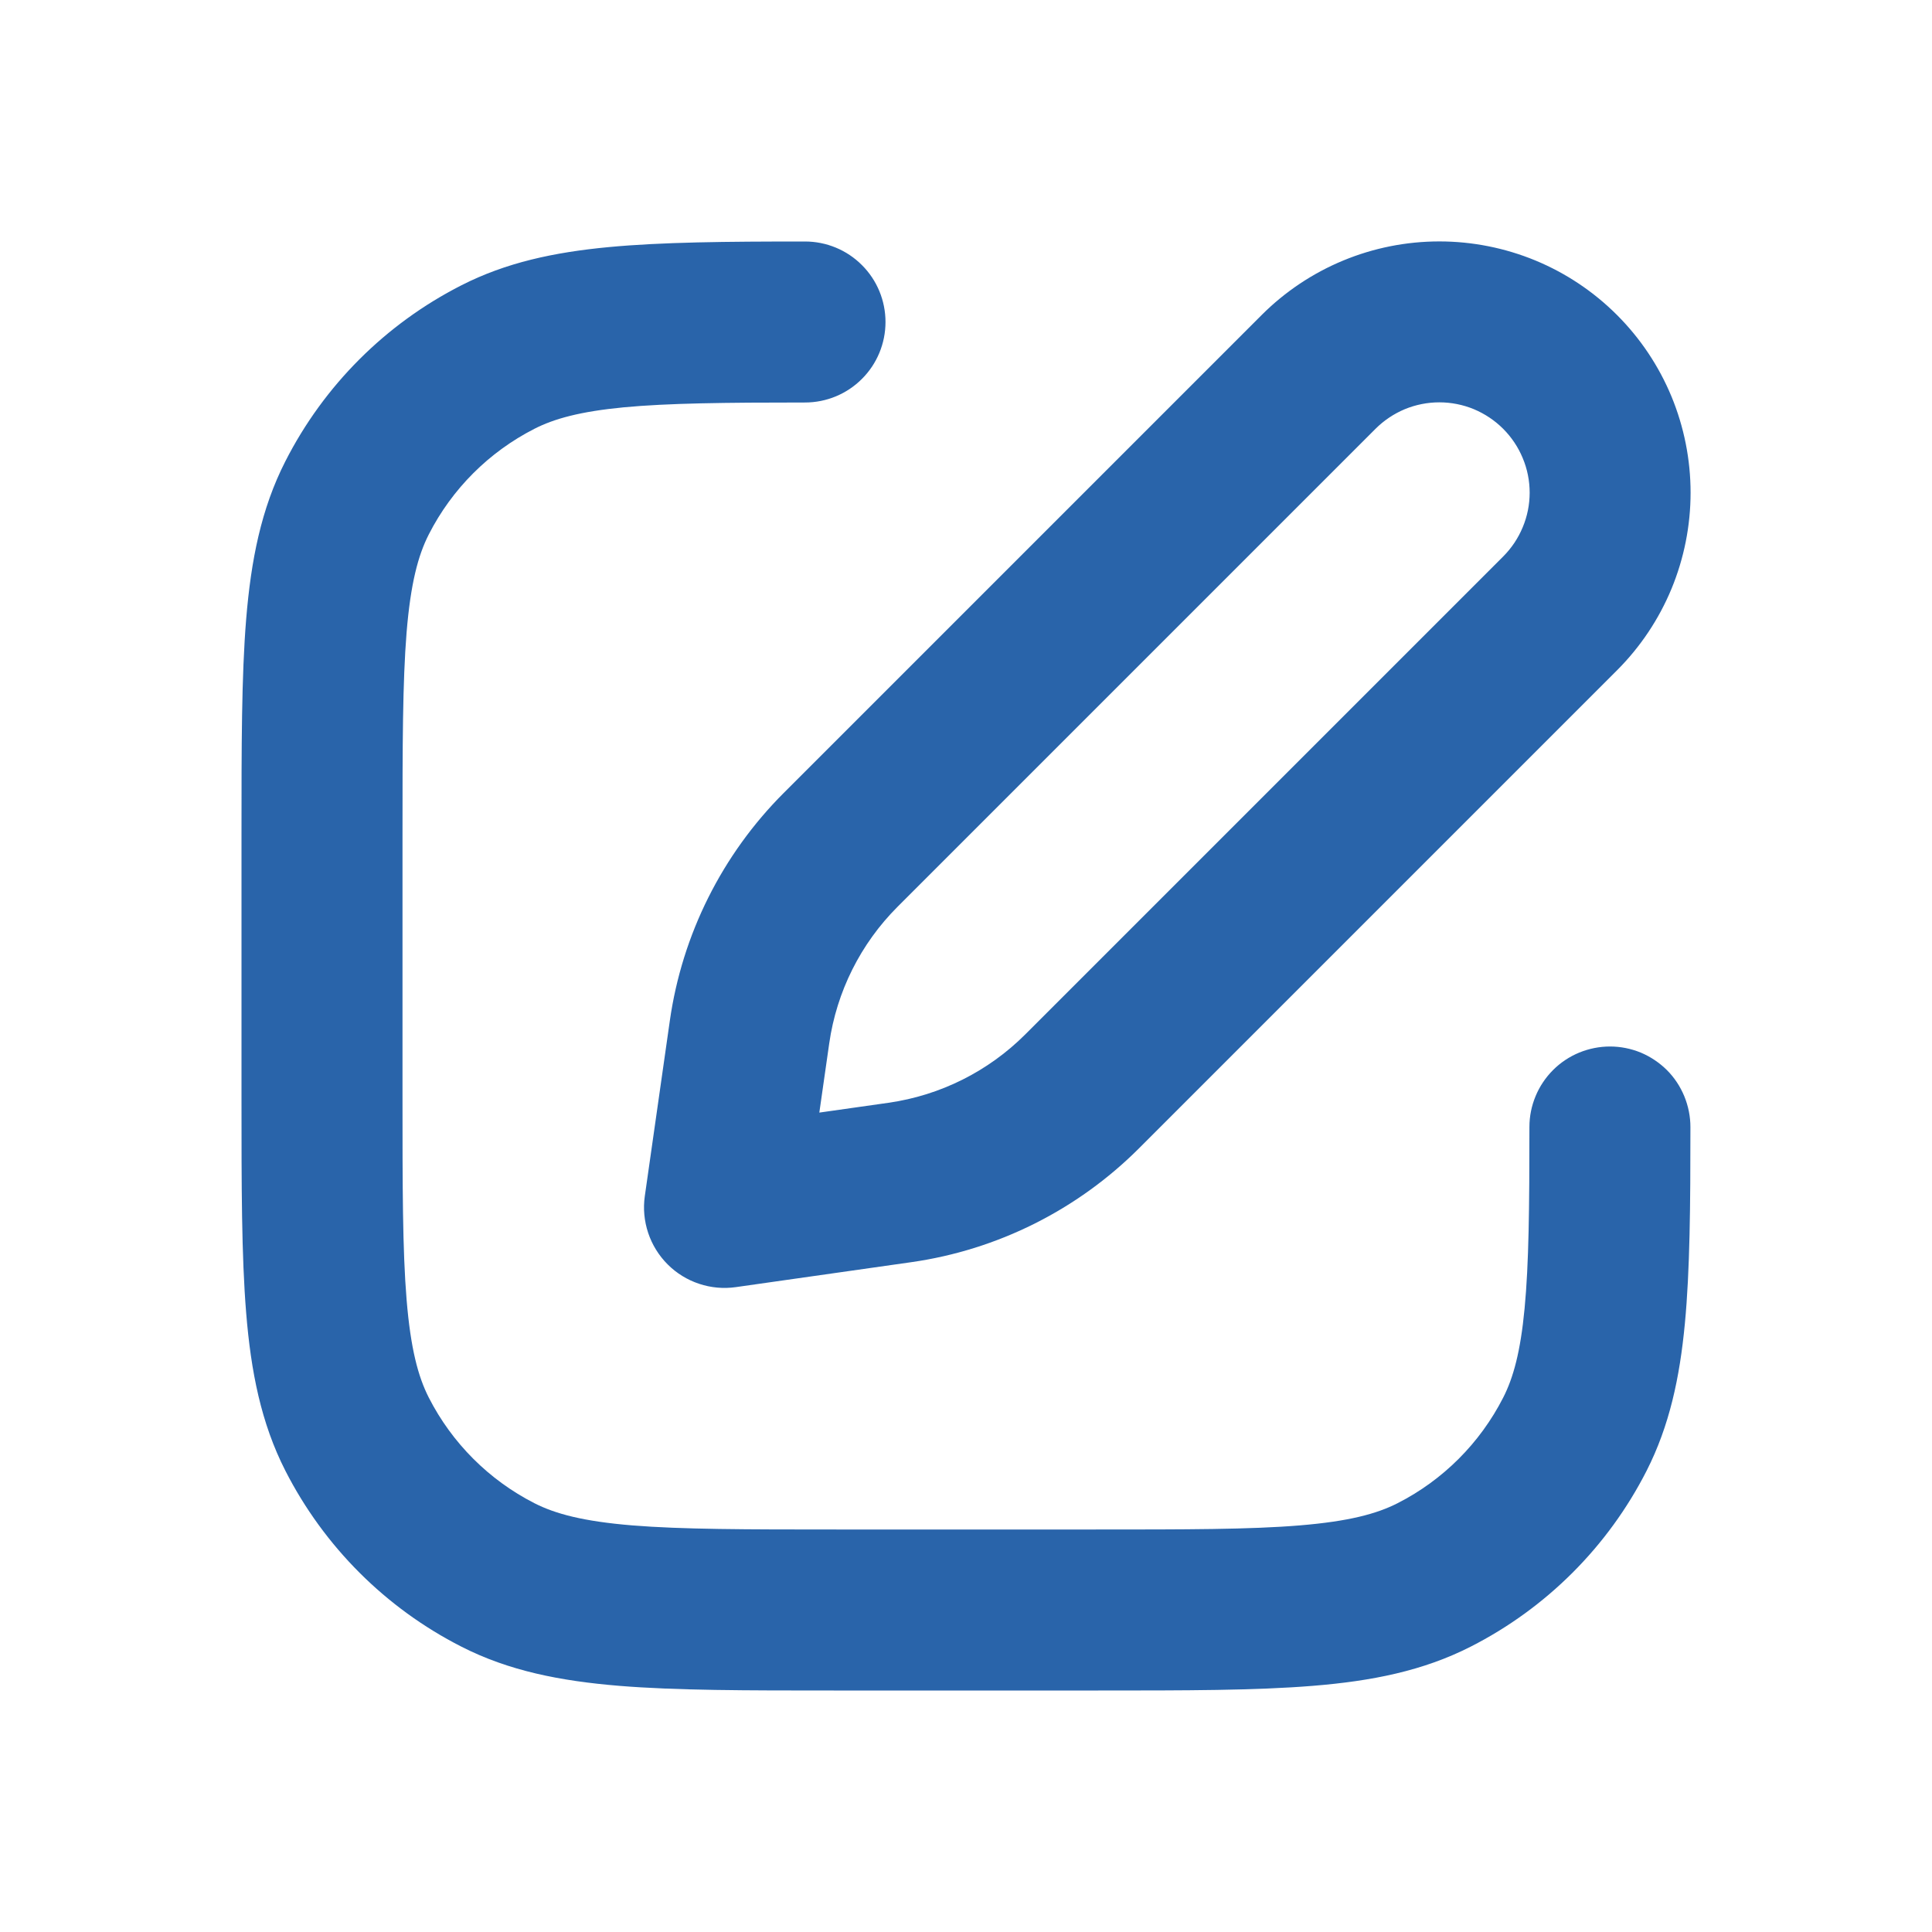 <svg width="24" height="24" viewBox="0 0 24 24" fill="none" xmlns="http://www.w3.org/2000/svg">
<path d="M15.673 3.913C16.258 3.328 17.052 2.999 17.88 2.999C18.29 2.999 18.696 3.08 19.074 3.236C19.453 3.393 19.797 3.623 20.087 3.913C20.377 4.203 20.607 4.547 20.764 4.926C20.92 5.304 21.001 5.71 21.001 6.12C21.001 6.53 20.92 6.936 20.764 7.314C20.607 7.693 20.377 8.037 20.087 8.327L14.15 14.264C13.385 15.029 12.393 15.526 11.322 15.679L9.142 15.989C8.988 16.011 8.832 15.997 8.685 15.948C8.537 15.899 8.403 15.816 8.294 15.707C8.184 15.597 8.101 15.463 8.052 15.316C8.003 15.169 7.988 15.013 8.01 14.859L8.321 12.679C8.474 11.608 8.971 10.615 9.736 9.85L15.673 3.913ZM18.673 5.327C18.569 5.223 18.445 5.14 18.309 5.083C18.173 5.027 18.027 4.998 17.88 4.998C17.733 4.998 17.587 5.027 17.451 5.083C17.315 5.14 17.191 5.223 17.087 5.327L11.15 11.264C10.691 11.723 10.393 12.318 10.301 12.961L10.178 13.821L11.038 13.699C11.681 13.607 12.277 13.309 12.736 12.85L18.673 6.913C18.777 6.809 18.86 6.685 18.916 6.549C18.973 6.413 19.002 6.267 19.002 6.12C19.002 5.973 18.973 5.827 18.916 5.691C18.86 5.555 18.777 5.431 18.673 5.327ZM11 4C11 4.265 10.895 4.52 10.707 4.707C10.52 4.895 10.265 5 10 5C9.002 5 8.298 5.008 7.747 5.06C7.207 5.112 6.885 5.201 6.638 5.327C6.074 5.615 5.615 6.073 5.327 6.638C5.193 6.901 5.101 7.249 5.051 7.854C5.001 8.471 5 9.264 5 10.4V13.6C5 14.737 5 15.529 5.051 16.146C5.101 16.751 5.193 17.099 5.327 17.362C5.615 17.926 6.074 18.385 6.638 18.673C6.901 18.807 7.249 18.899 7.854 18.949C8.471 18.999 9.264 19 10.4 19H13.6C14.737 19 15.529 19 16.146 18.949C16.751 18.899 17.099 18.807 17.362 18.673C17.927 18.385 18.385 17.926 18.673 17.362C18.799 17.115 18.888 16.793 18.939 16.254C18.992 15.702 18.999 14.998 18.999 13.999C18.999 13.868 19.025 13.738 19.076 13.616C19.126 13.495 19.2 13.385 19.293 13.292C19.386 13.199 19.496 13.126 19.617 13.076C19.739 13.026 19.869 13 20 13C20.131 13 20.261 13.026 20.383 13.076C20.504 13.127 20.614 13.201 20.707 13.293C20.8 13.386 20.873 13.497 20.923 13.618C20.973 13.74 20.999 13.87 20.999 14.001C20.999 14.979 20.993 15.781 20.93 16.443C20.866 17.116 20.738 17.713 20.455 18.27C19.976 19.211 19.211 19.976 18.27 20.455C17.678 20.757 17.038 20.883 16.309 20.942C15.6 21 14.727 21 13.643 21H10.357C9.273 21 8.399 21 7.691 20.942C6.963 20.882 6.322 20.757 5.731 20.455C4.79 19.976 4.025 19.211 3.545 18.27C3.243 17.678 3.117 17.037 3.058 16.309C3 15.6 3 14.727 3 13.643V10.357C3 9.273 3 8.399 3.058 7.691C3.118 6.962 3.243 6.322 3.545 5.73C4.024 4.789 4.789 4.024 5.73 3.545C6.286 3.261 6.884 3.134 7.557 3.07C8.22 3.007 9.021 3 10 3C10.265 3 10.52 3.105 10.707 3.293C10.895 3.48 11 3.735 11 4Z" fill="#2964AA"/>
</svg>
